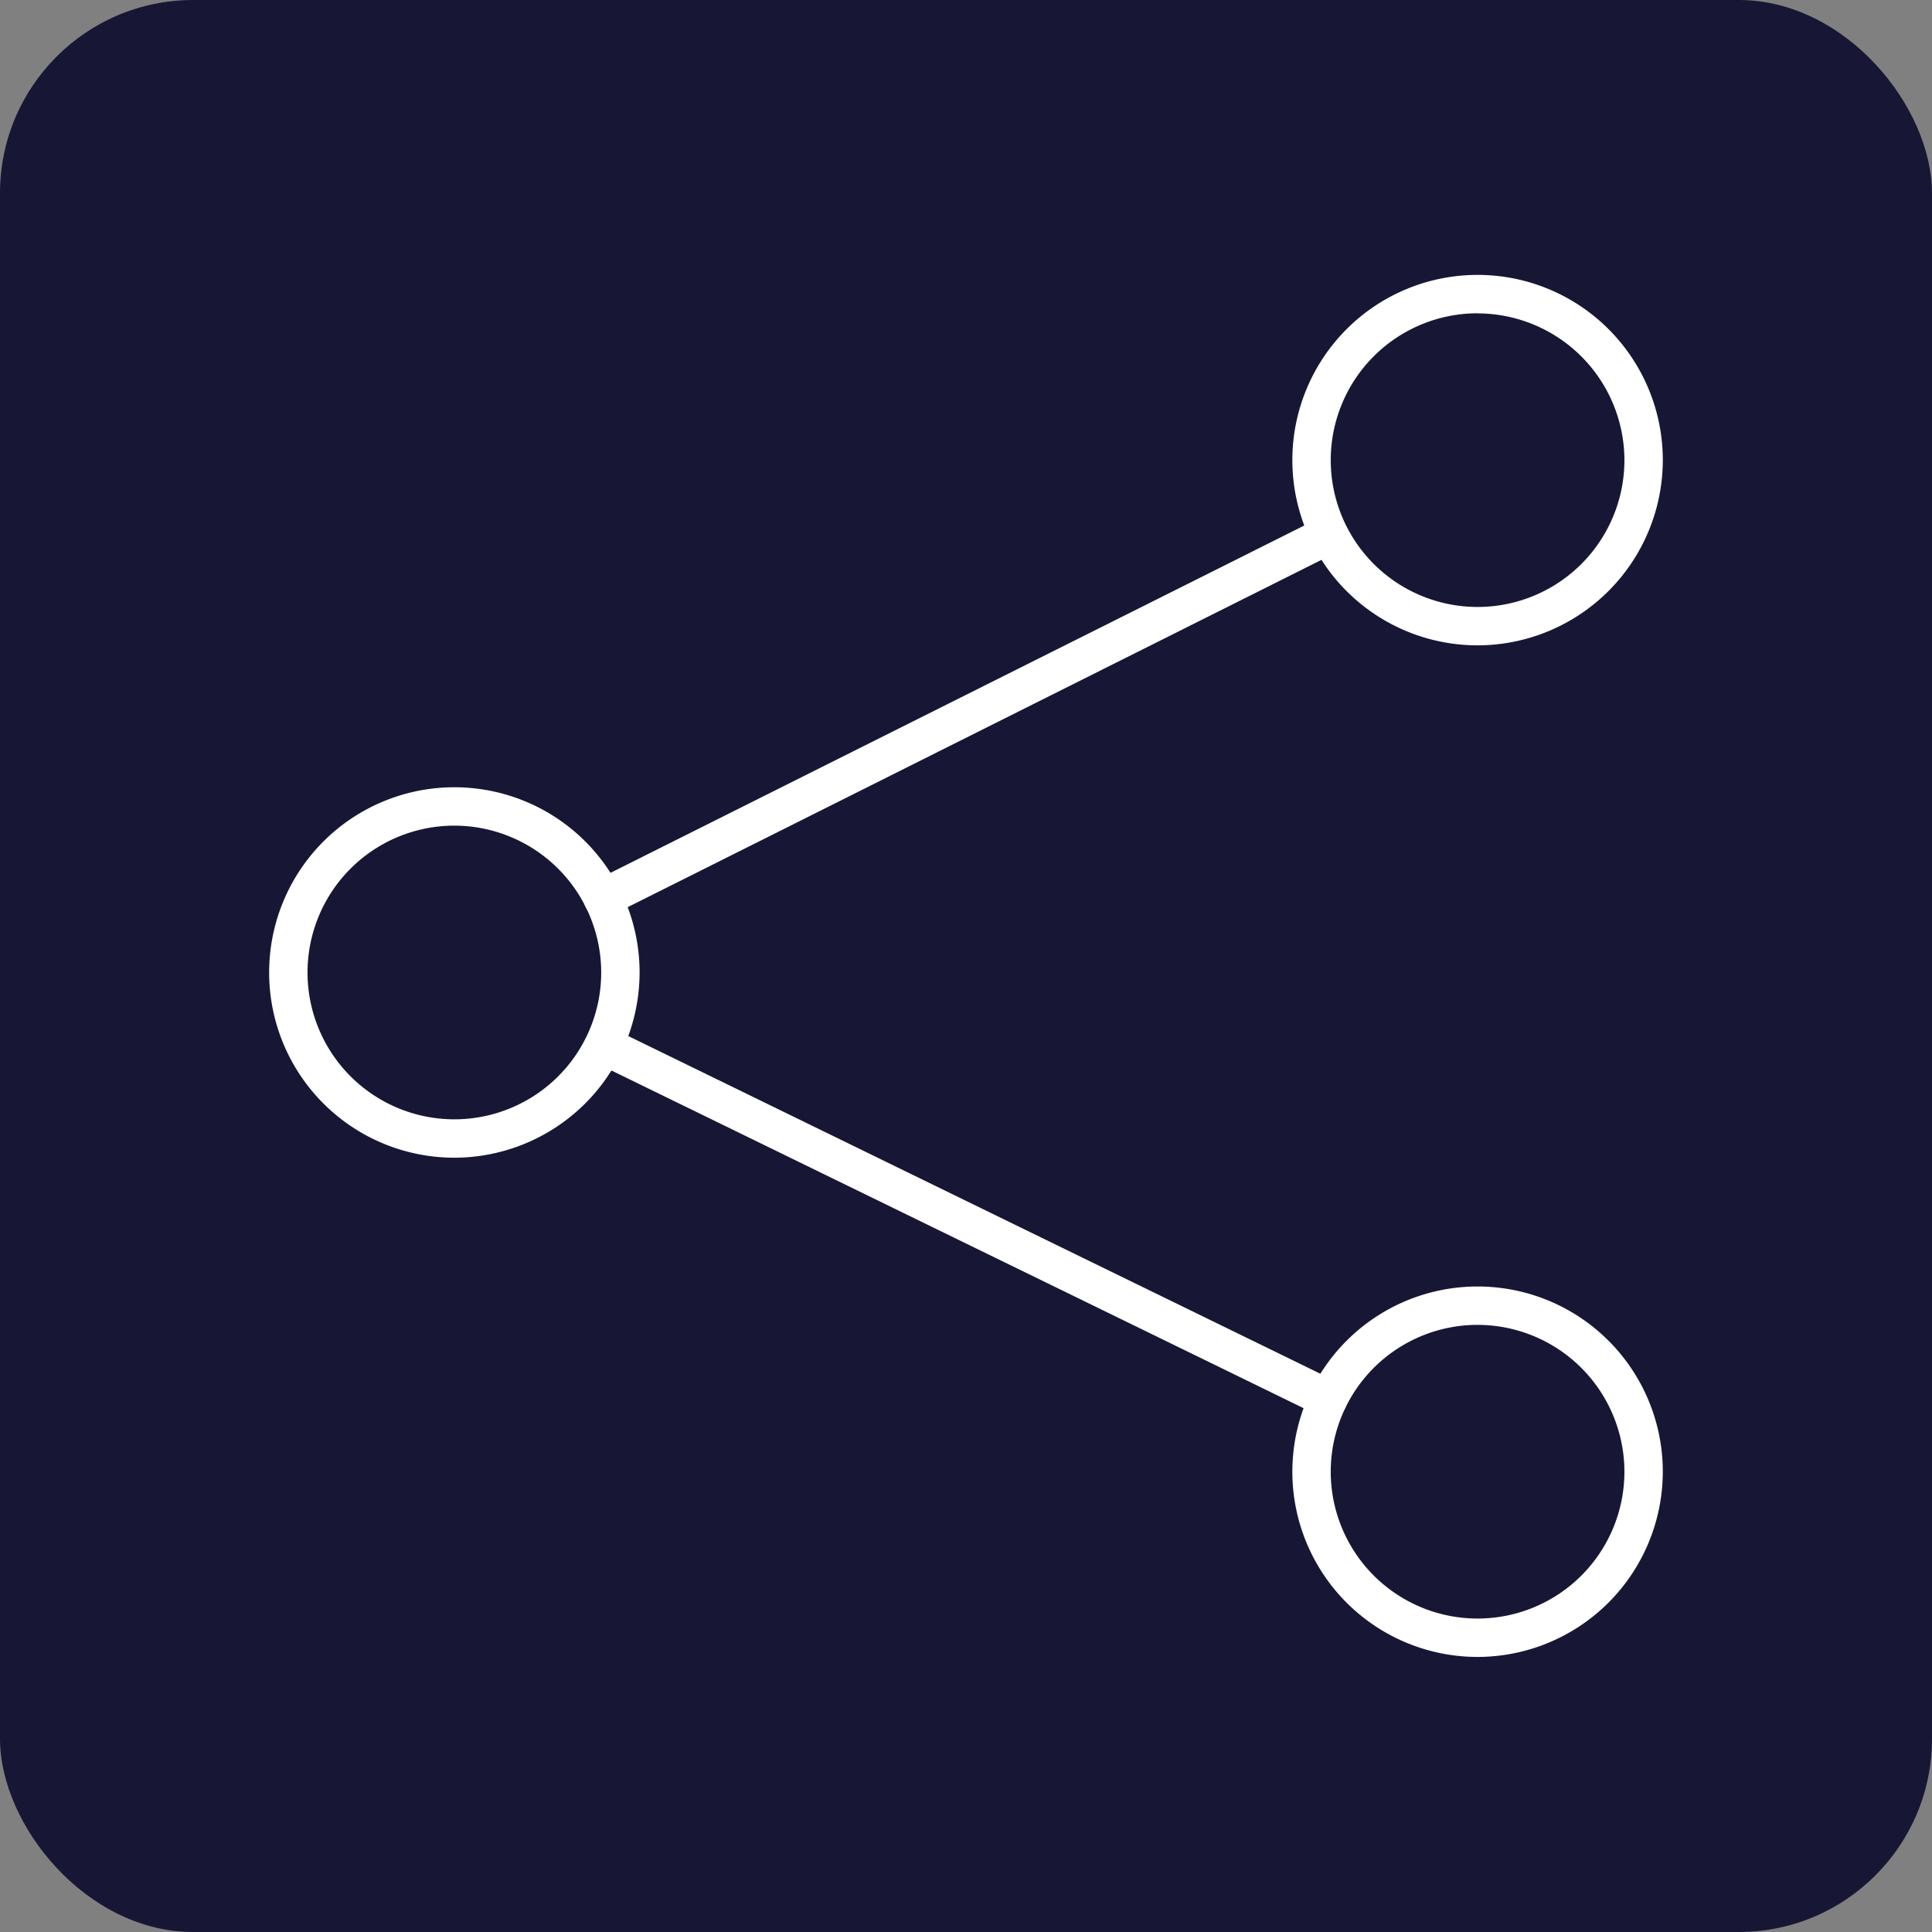<svg xmlns="http://www.w3.org/2000/svg" xmlns:xlink="http://www.w3.org/1999/xlink" width="34.88" height="34.88" viewBox="0 0 34.88 34.88">
  <rect x="0" y="0" width="34.88" height="34.88" fill="#808080" stroke="none"/>
  <defs>
    <clipPath id="clip-path">
      <rect width="34.88" height="34.88" fill="none"/>
    </clipPath>
  </defs>
  <g id="Repeat_Grid_6" data-name="Repeat Grid 6" clip-path="url(#clip-path)">
    <g id="Group_128" data-name="Group 128" transform="translate(-653.553 -1535.749)">
      <rect id="Rectangle_148" data-name="Rectangle 148" width="34.88" height="34.88" rx="3.488" transform="translate(653.553 1535.749)" fill="#171735"/>
      <g id="Group_127" data-name="Group 127">
        <path id="Path_251" data-name="Path 251" d="M661.756,1556.65a3.344,3.344,0,1,1,3.344-3.344A3.348,3.348,0,0,1,661.756,1556.65Zm0-5.995a2.651,2.651,0,1,0,2.651,2.651A2.654,2.654,0,0,0,661.756,1550.655Z" fill="#fff"/>
        <path id="Path_252" data-name="Path 252" d="M680.229,1547.4a3.344,3.344,0,1,1,3.344-3.344A3.348,3.348,0,0,1,680.229,1547.4Zm0-5.995a2.651,2.651,0,1,0,2.651,2.651A2.654,2.654,0,0,0,680.229,1541.407Z" fill="#fff"/>
        <path id="Path_253" data-name="Path 253" d="M680.229,1565.663a3.344,3.344,0,1,1,3.344-3.344A3.348,3.348,0,0,1,680.229,1565.663Zm0-5.995a2.651,2.651,0,1,0,2.651,2.651A2.654,2.654,0,0,0,680.229,1559.668Z" fill="#fff"/>
        <path id="Path_254" data-name="Path 254" d="M664.435,1552.311a.346.346,0,0,1-.156-.656l13.116-6.566a.347.347,0,0,1,.31.62l-13.116,6.566A.337.337,0,0,1,664.435,1552.311Z" fill="#fff"/>
        <path id="Path_255" data-name="Path 255" d="M677.539,1561.353a.344.344,0,0,1-.152-.035l-12.983-6.334a.347.347,0,0,1,.3-.624l12.983,6.335a.347.347,0,0,1-.152.658Z" fill="#fff"/>
      </g>
    </g>
  </g>
</svg>

